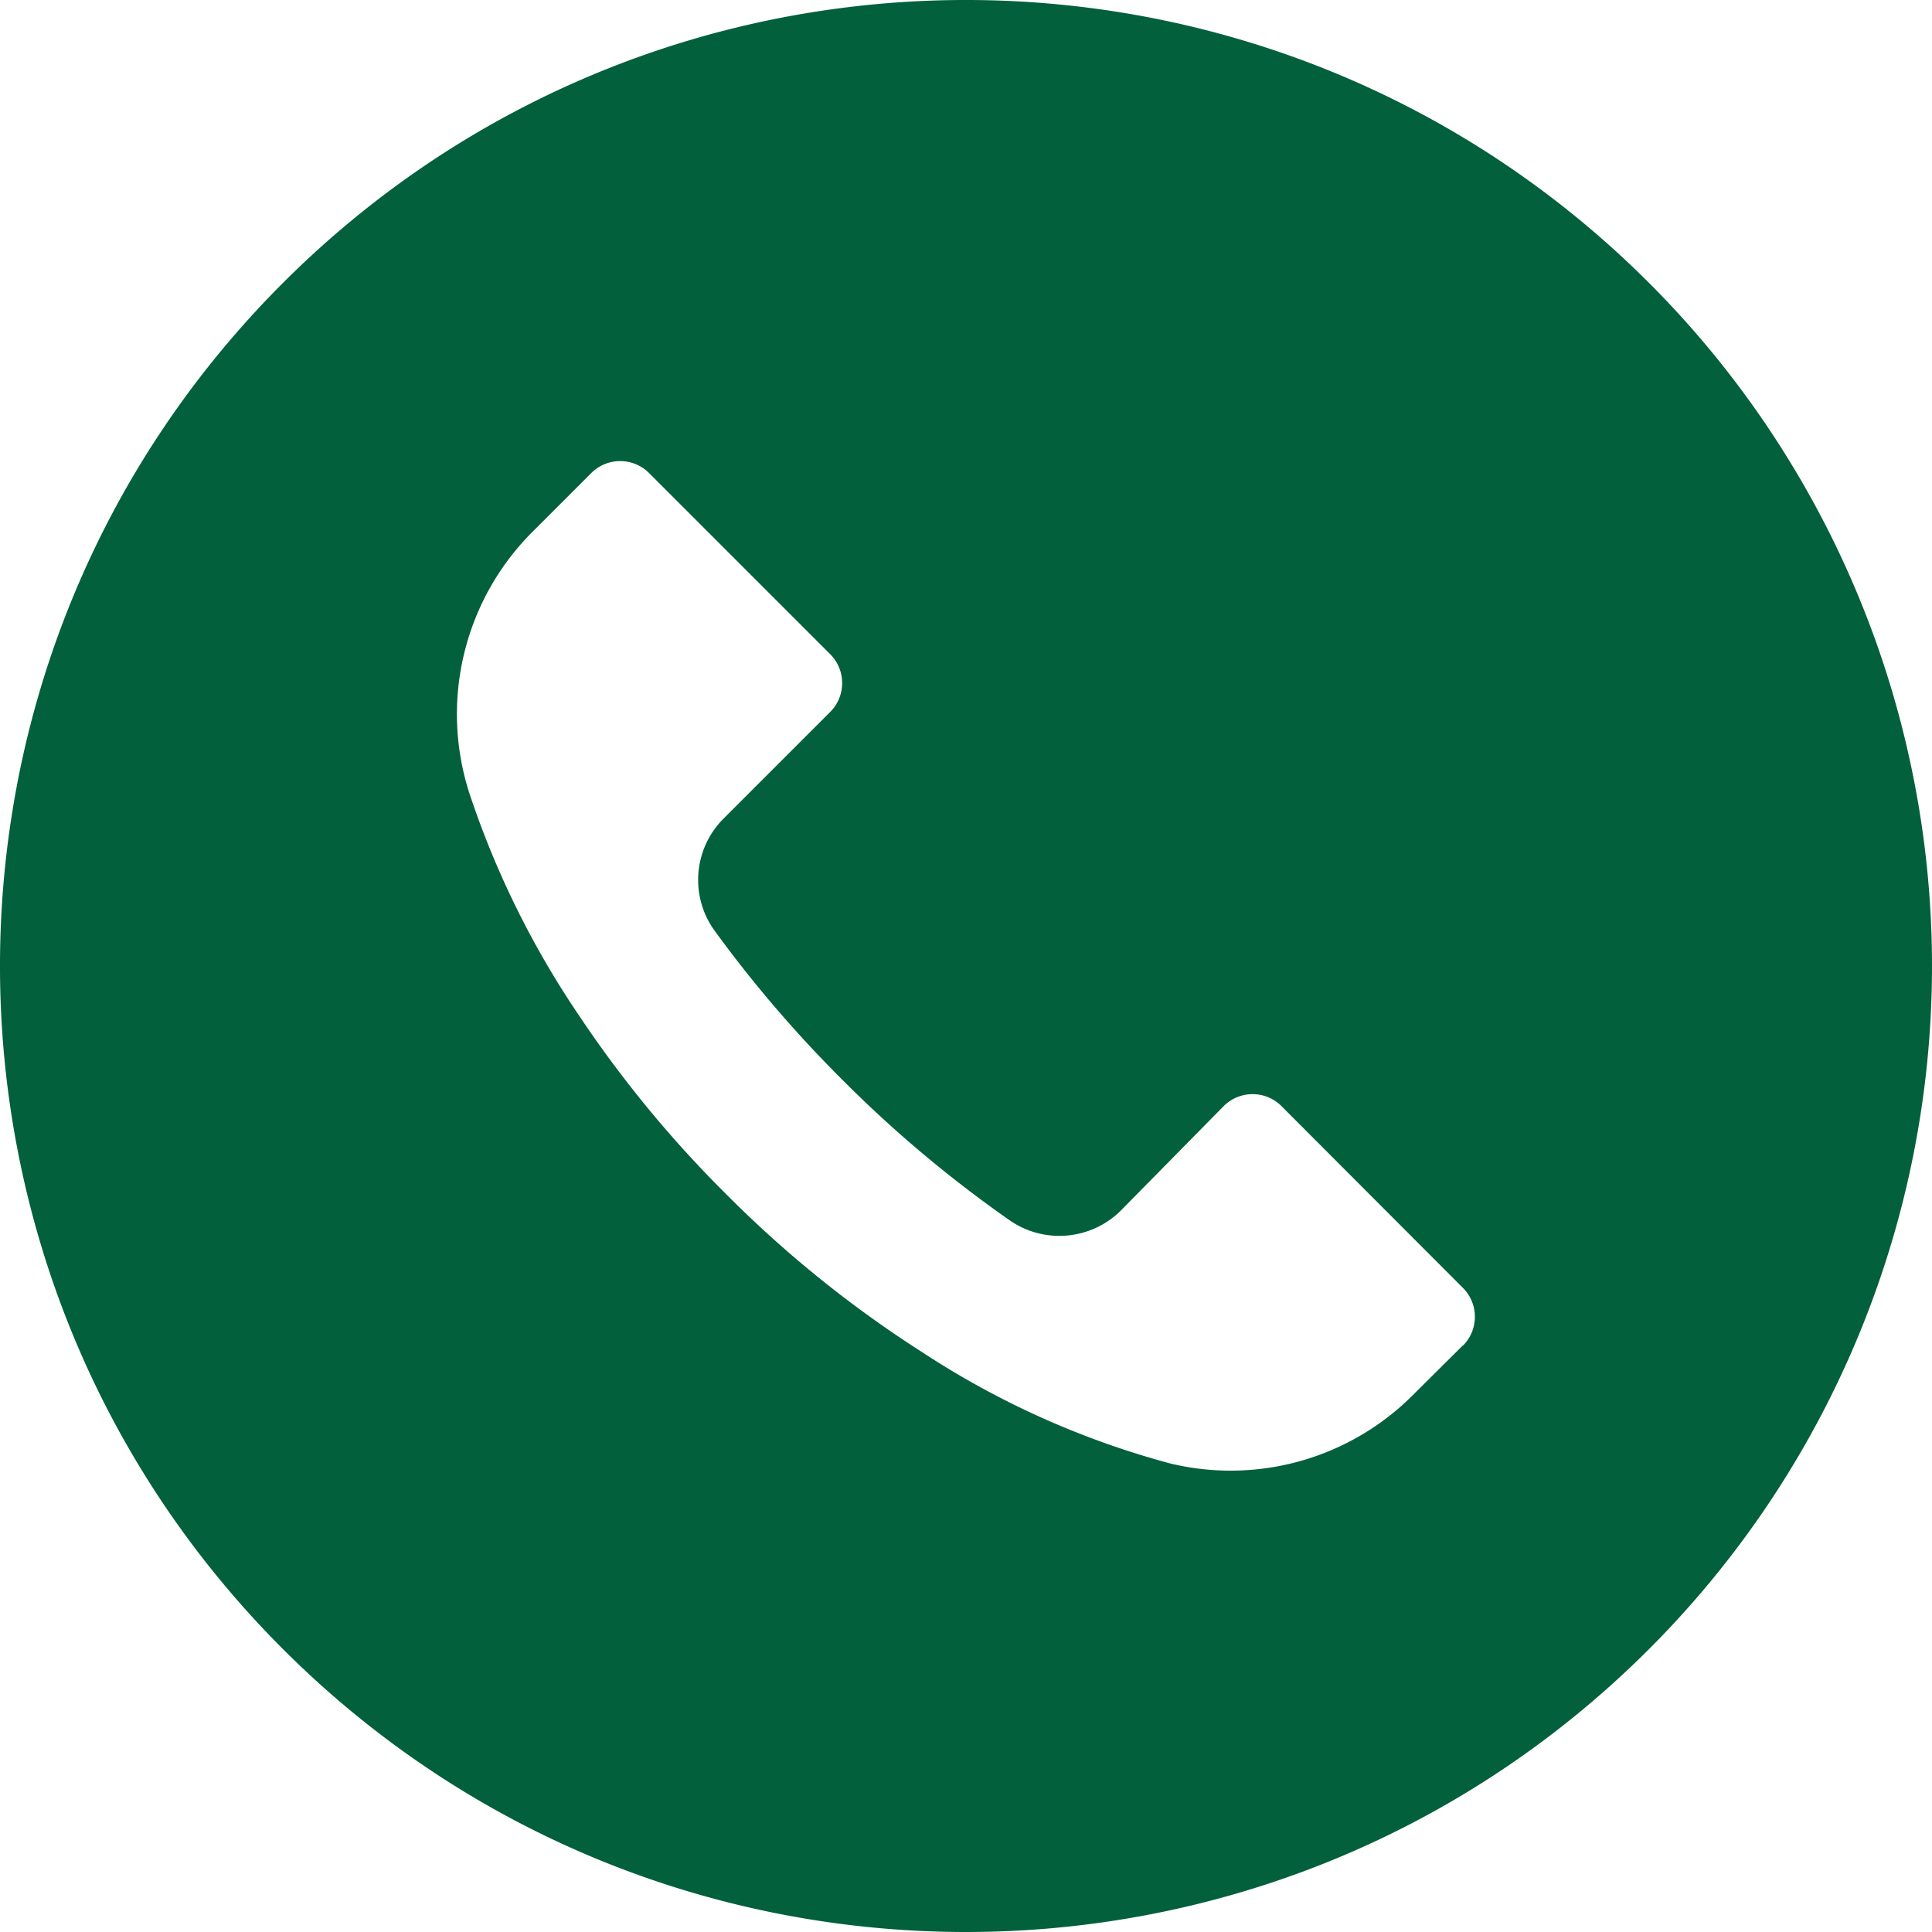 <svg xmlns="http://www.w3.org/2000/svg" width="512" height="512" viewBox="0 0 512 512"><path d="M436.992 74.953c-99.989-99.959-262.08-99.935-362.039.055s-99.935 262.08.055 362.039 262.08 99.935 362.039-.055a256 256 0 00-.055-362.039zm-49.289 281.652l-.034.034v-.085l-12.971 12.885a68.267 68.267 0 01-64.427 18.432 226.834 226.834 0 01-65.877-29.525 304.371 304.371 0 01-51.968-41.899 306.71 306.71 0 01-38.827-47.104 238.907 238.907 0 01-29.184-59.051 68.265 68.265 0 0117.067-69.717l15.189-15.189c4.223-4.242 11.085-4.257 15.326-.034l.034.034 47.957 47.957c4.242 4.223 4.257 11.085.034 15.326l-.034.034-28.16 28.16c-8.08 7.992-9.096 20.692-2.389 29.867a329.334 329.334 0 0033.707 39.339 327.314 327.314 0 0044.373 37.291c9.167 6.394 21.595 5.316 29.525-2.56l27.221-27.648c4.223-4.242 11.085-4.257 15.326-.034l.034.034 48.043 48.128c4.243 4.222 4.258 11.083.035 15.325z" fill="#02603c" data-original="#000000"/></svg>